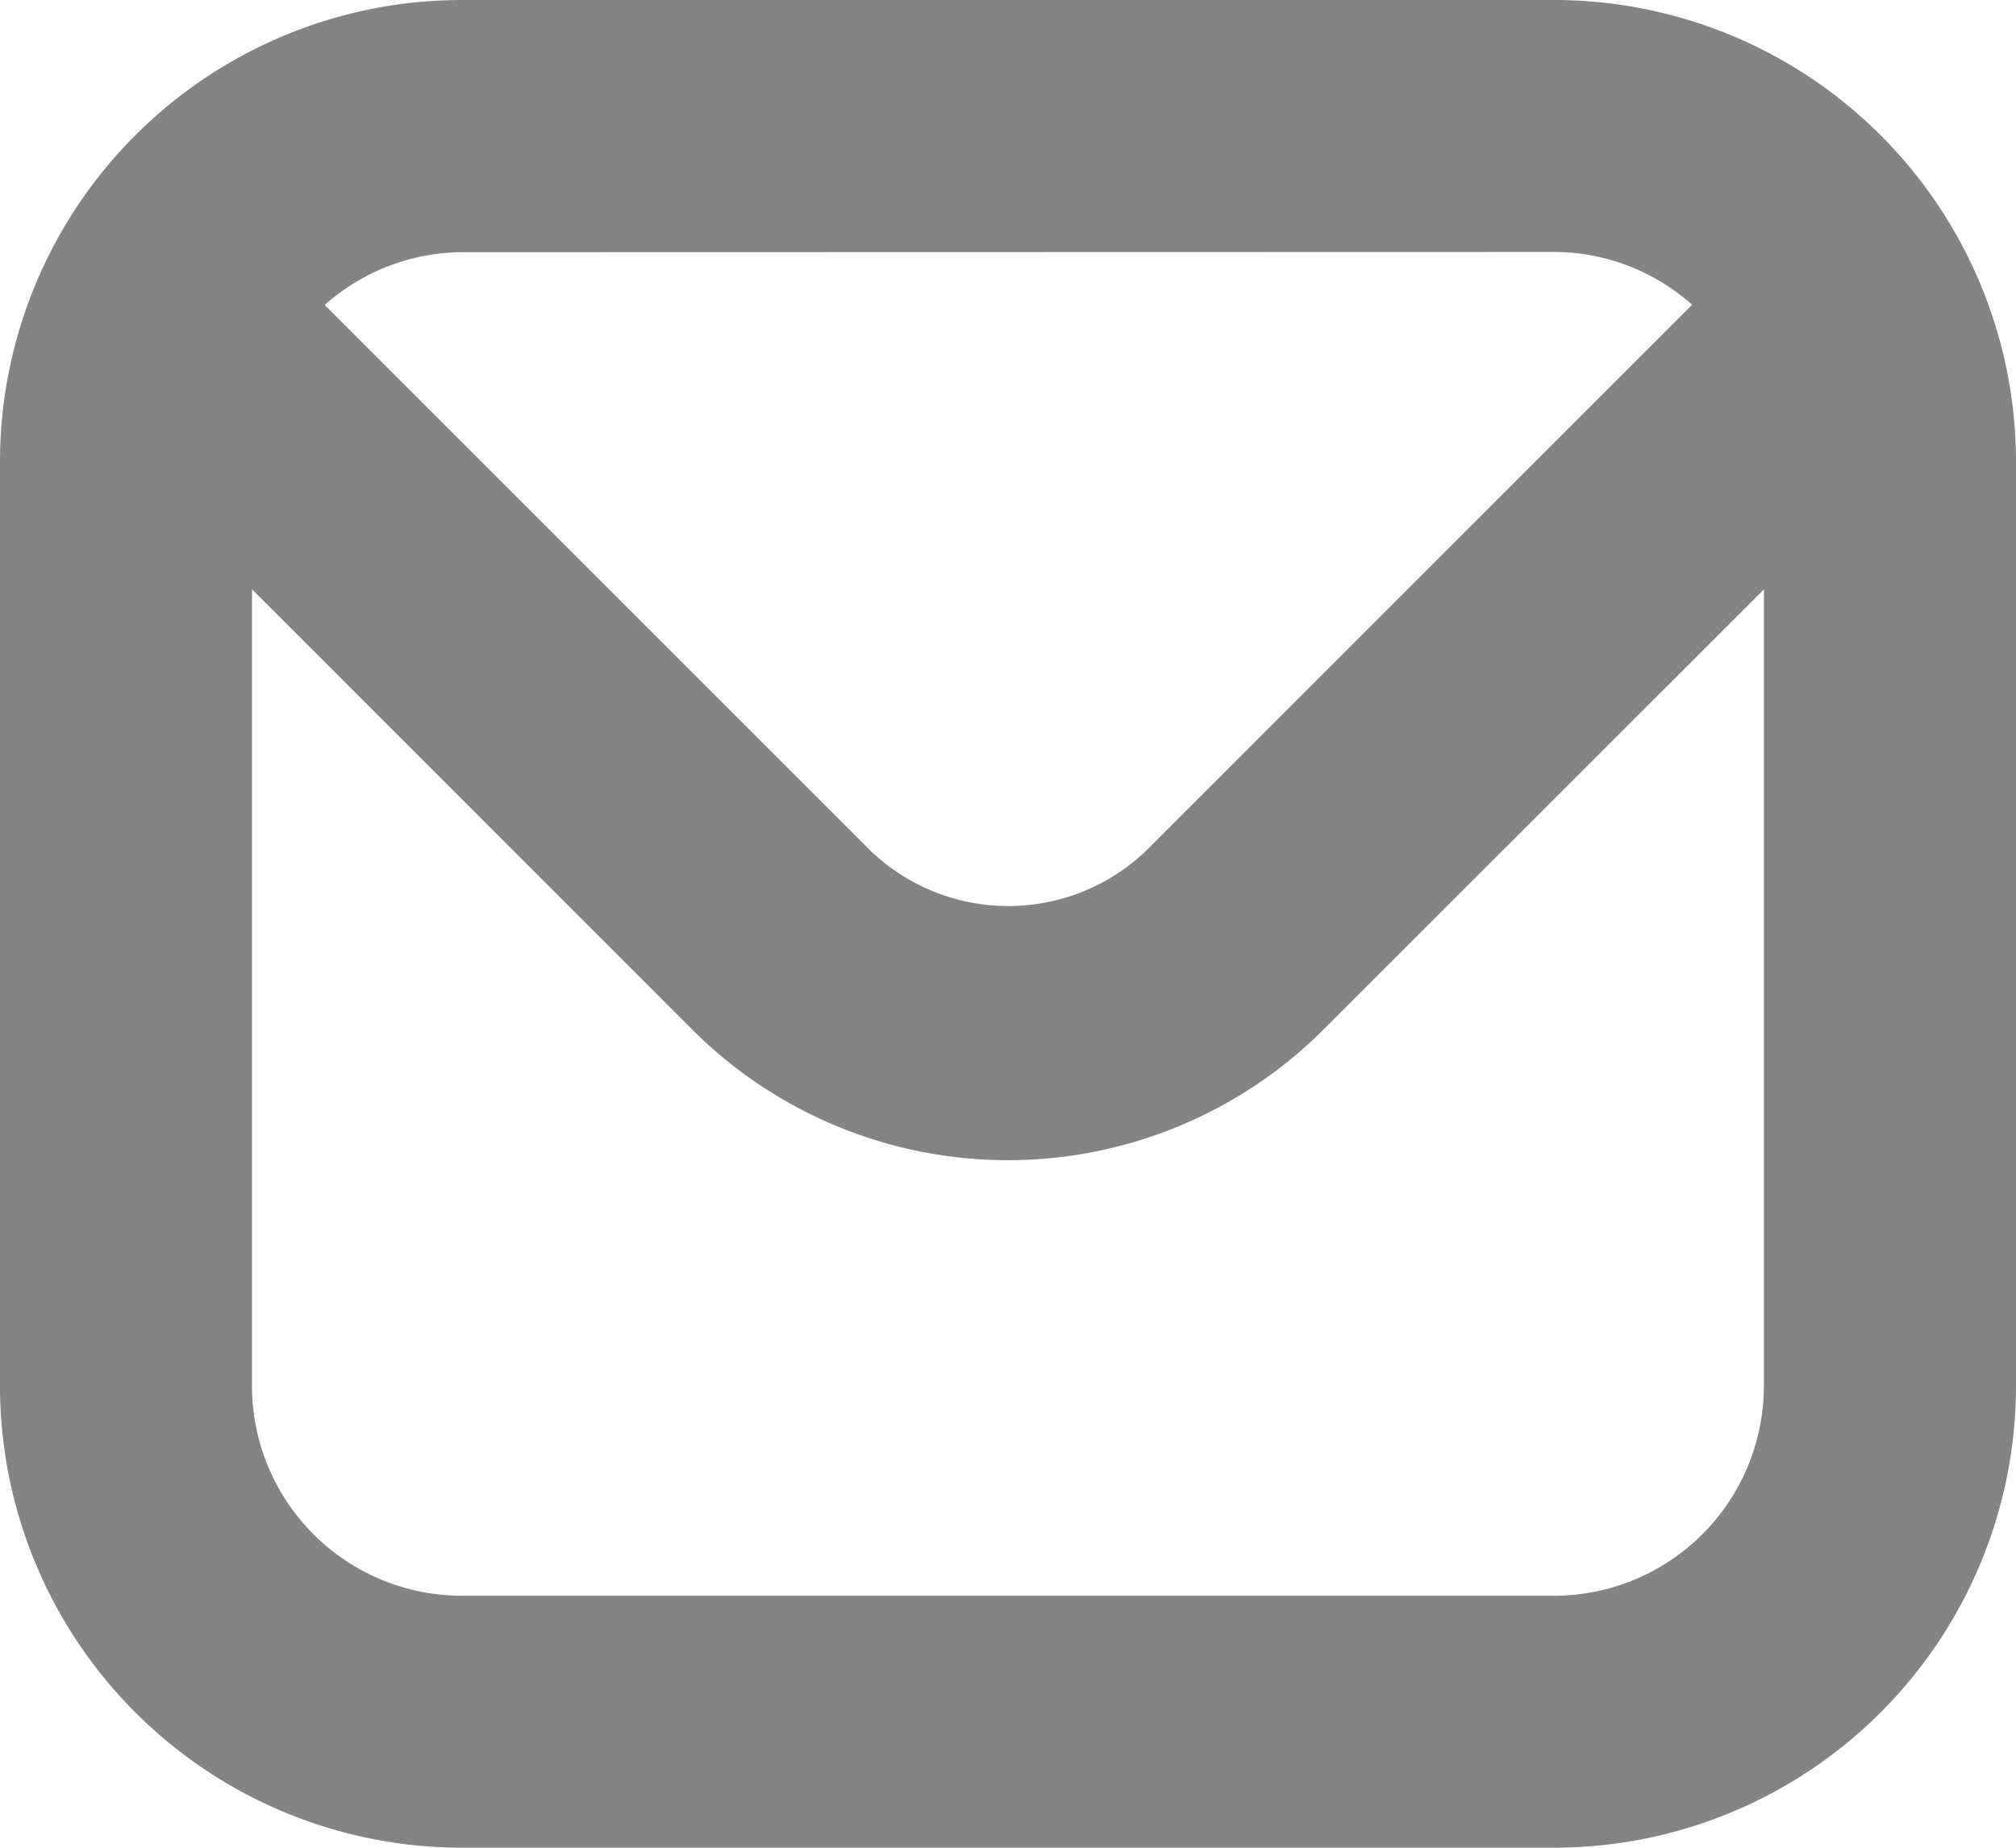 <svg id="Group_47" data-name="Group 47" xmlns="http://www.w3.org/2000/svg" xmlns:xlink="http://www.w3.org/1999/xlink" width="15.273" height="14" viewBox="0 0 15.273 14">
  <defs>
    <clipPath id="clip-path">
      <rect id="Rectangle_28" data-name="Rectangle 28" width="15.273" height="14" fill="#848484"/>
    </clipPath>
  </defs>
  <g id="Group_46" data-name="Group 46" clip-path="url(#clip-path)">
    <path id="Path_517" data-name="Path 517" d="M11.773,0H3.5A3.5,3.5,0,0,0,0,3.5v7A3.5,3.5,0,0,0,3.5,14h8.273a3.5,3.5,0,0,0,3.5-3.5v-7a3.5,3.5,0,0,0-3.5-3.5m0,1.909a1.576,1.576,0,0,1,1.046.4L8.682,6.447a1.51,1.51,0,0,1-2.086,0L2.46,2.311a1.576,1.576,0,0,1,1.04-.4Zm0,10.182H3.5A1.591,1.591,0,0,1,1.909,10.5V4.465L5.243,7.8a3.384,3.384,0,0,0,4.785,0h0l3.335-3.334V10.5a1.591,1.591,0,0,1-1.591,1.591" fill="#848484"/>
  </g>
</svg>
